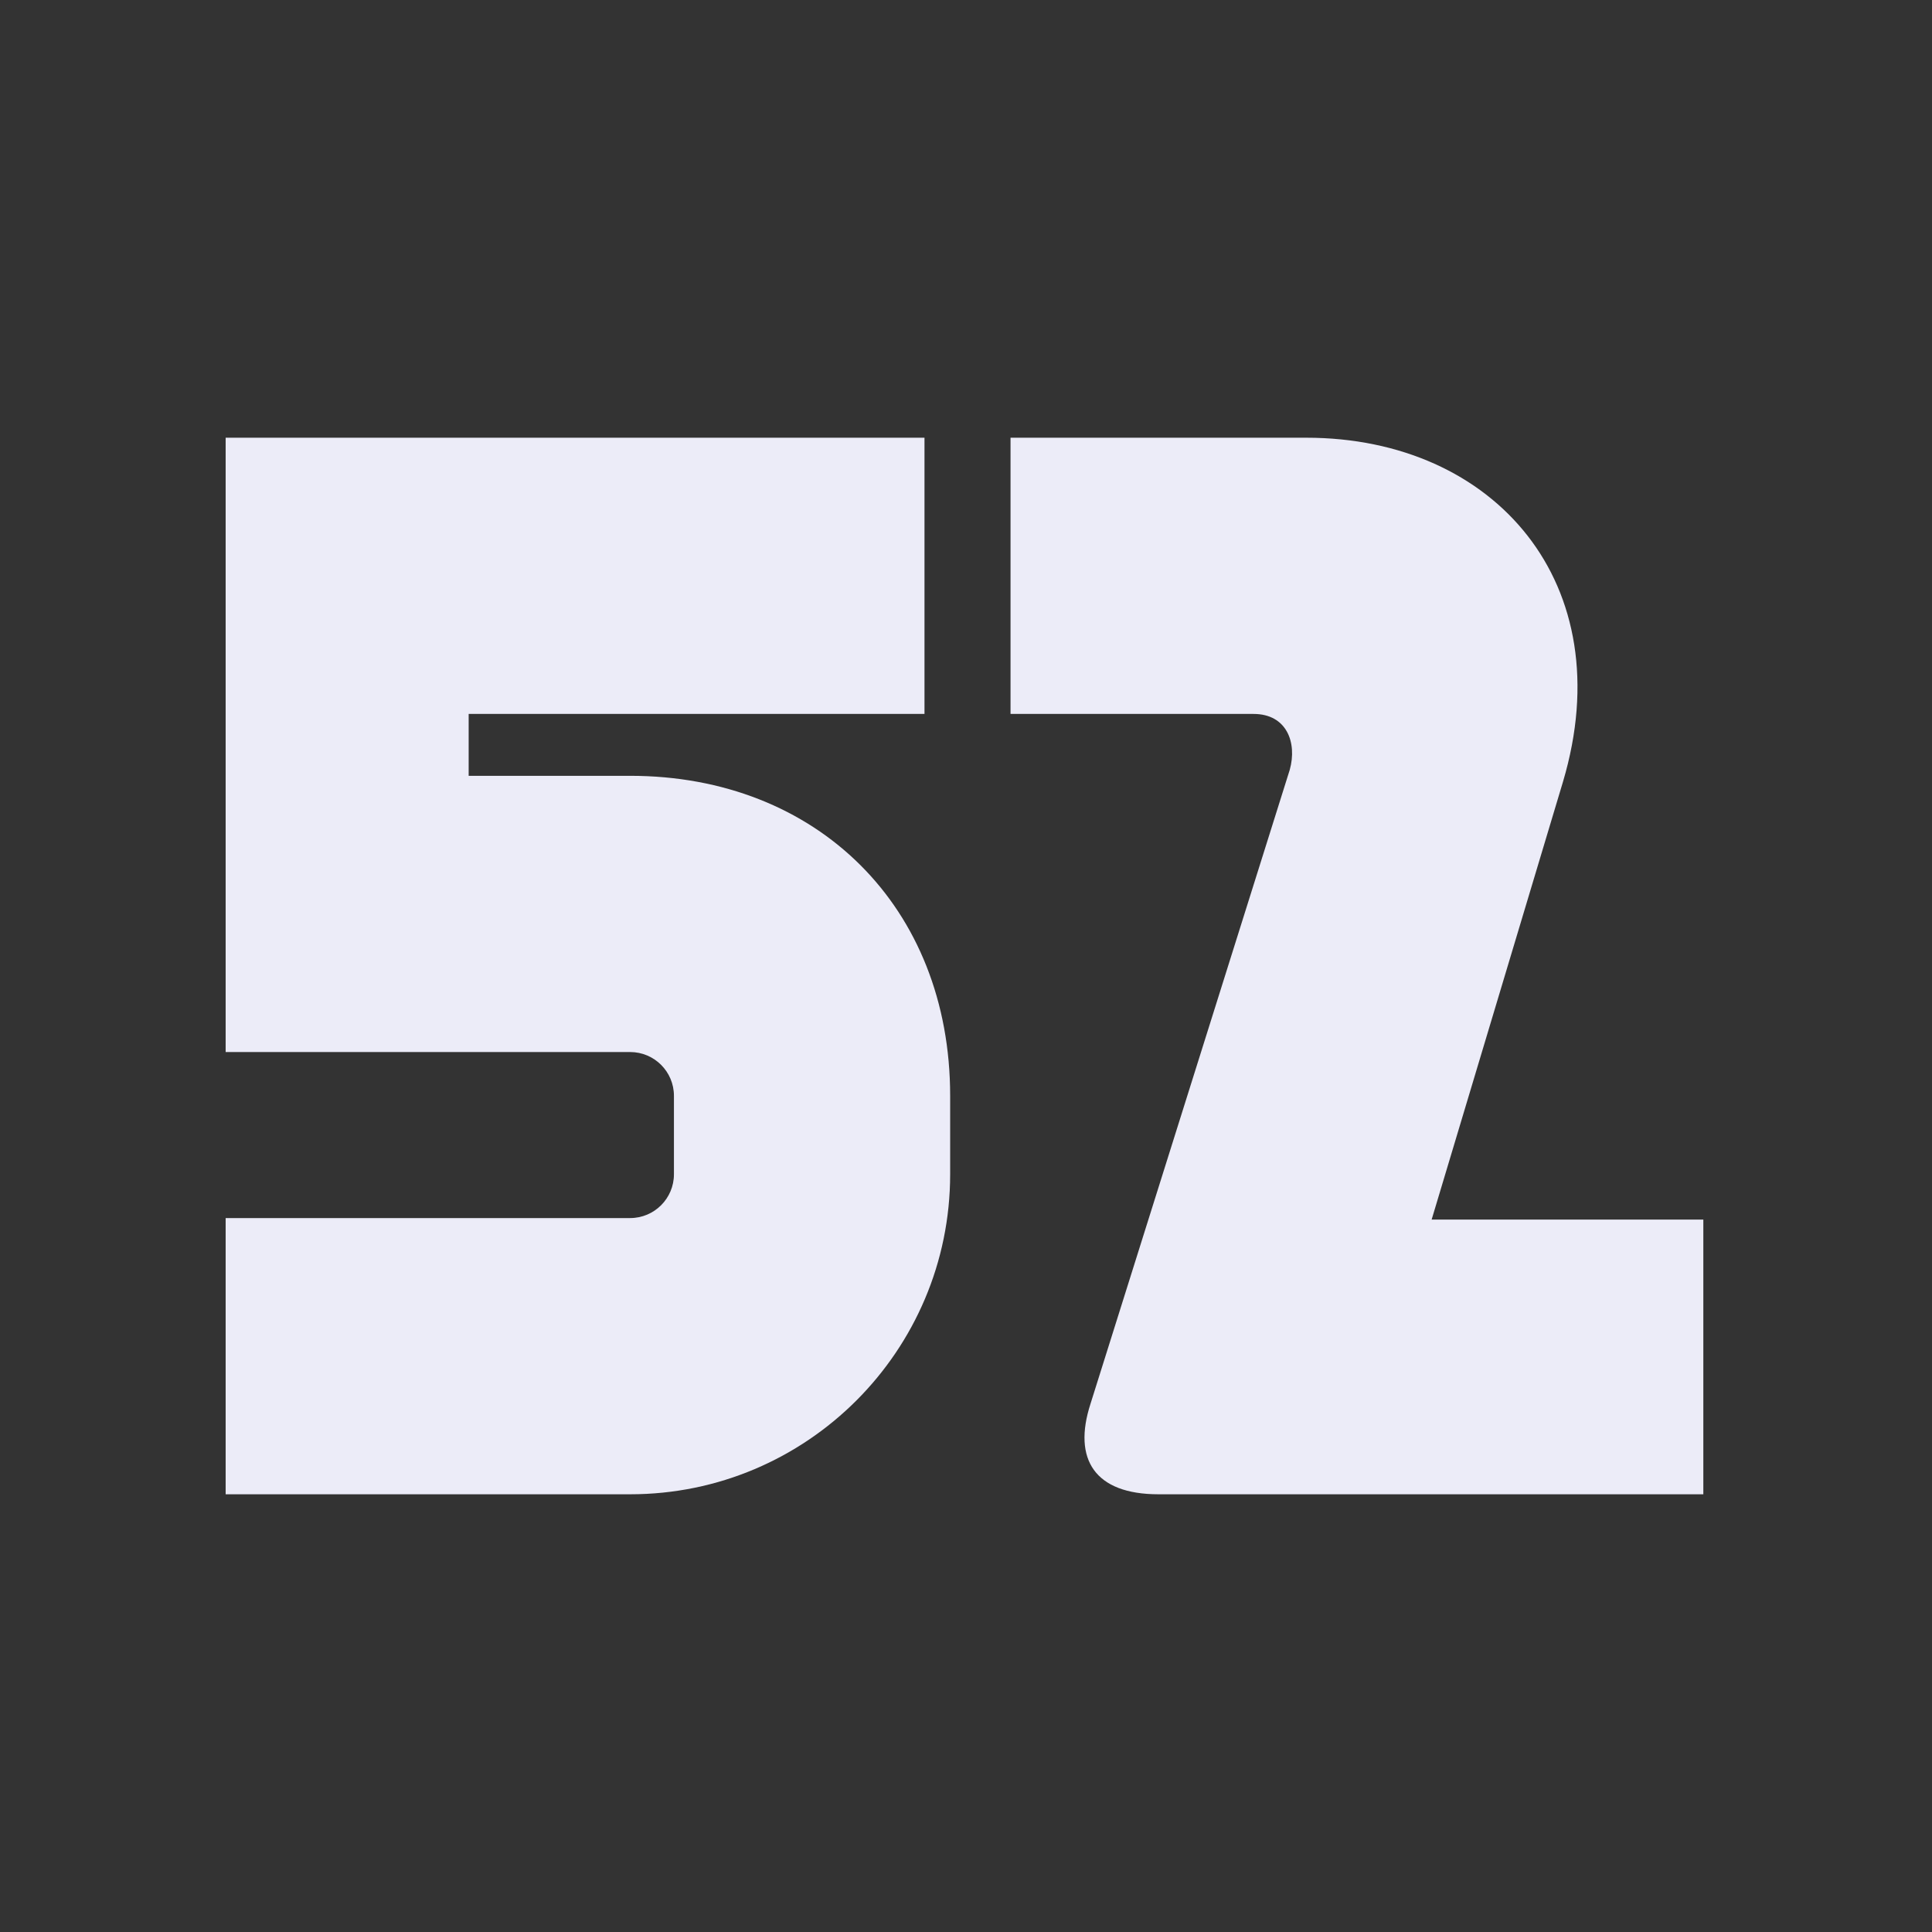 <svg width="256" height="256" viewBox="0 0 256 256" fill="none" xmlns="http://www.w3.org/2000/svg">
<rect x="0" y="0" width="256" height="256" fill="#333333" stroke="none"/>
<path d="M29.9 198V161.4H83.5C86.7 161.4 89.3 158.8 89.3 155.6V145.2C89.3 142 86.7 139.4 83.5 139.4H29.9V58H122.5V94.6H62.1V102.8H83.5C108.3 102.8 125.9 120.2 125.9 145.2V155.6C125.9 179 106.9 198 83.5 198H29.9Z" fill="#ECECF8"/>
<path d="M173.1 58C198.1 58 214.9 77.4 207.1 103.6L189.7 161.6H225.7V198H153.5C145.1 198 142.1 193.4 144.5 186L170.9 102C171.9 98.4 170.5 94.6 166.1 94.6H133.9V58H173.1Z" fill="#ECECF8"/>
</svg>
